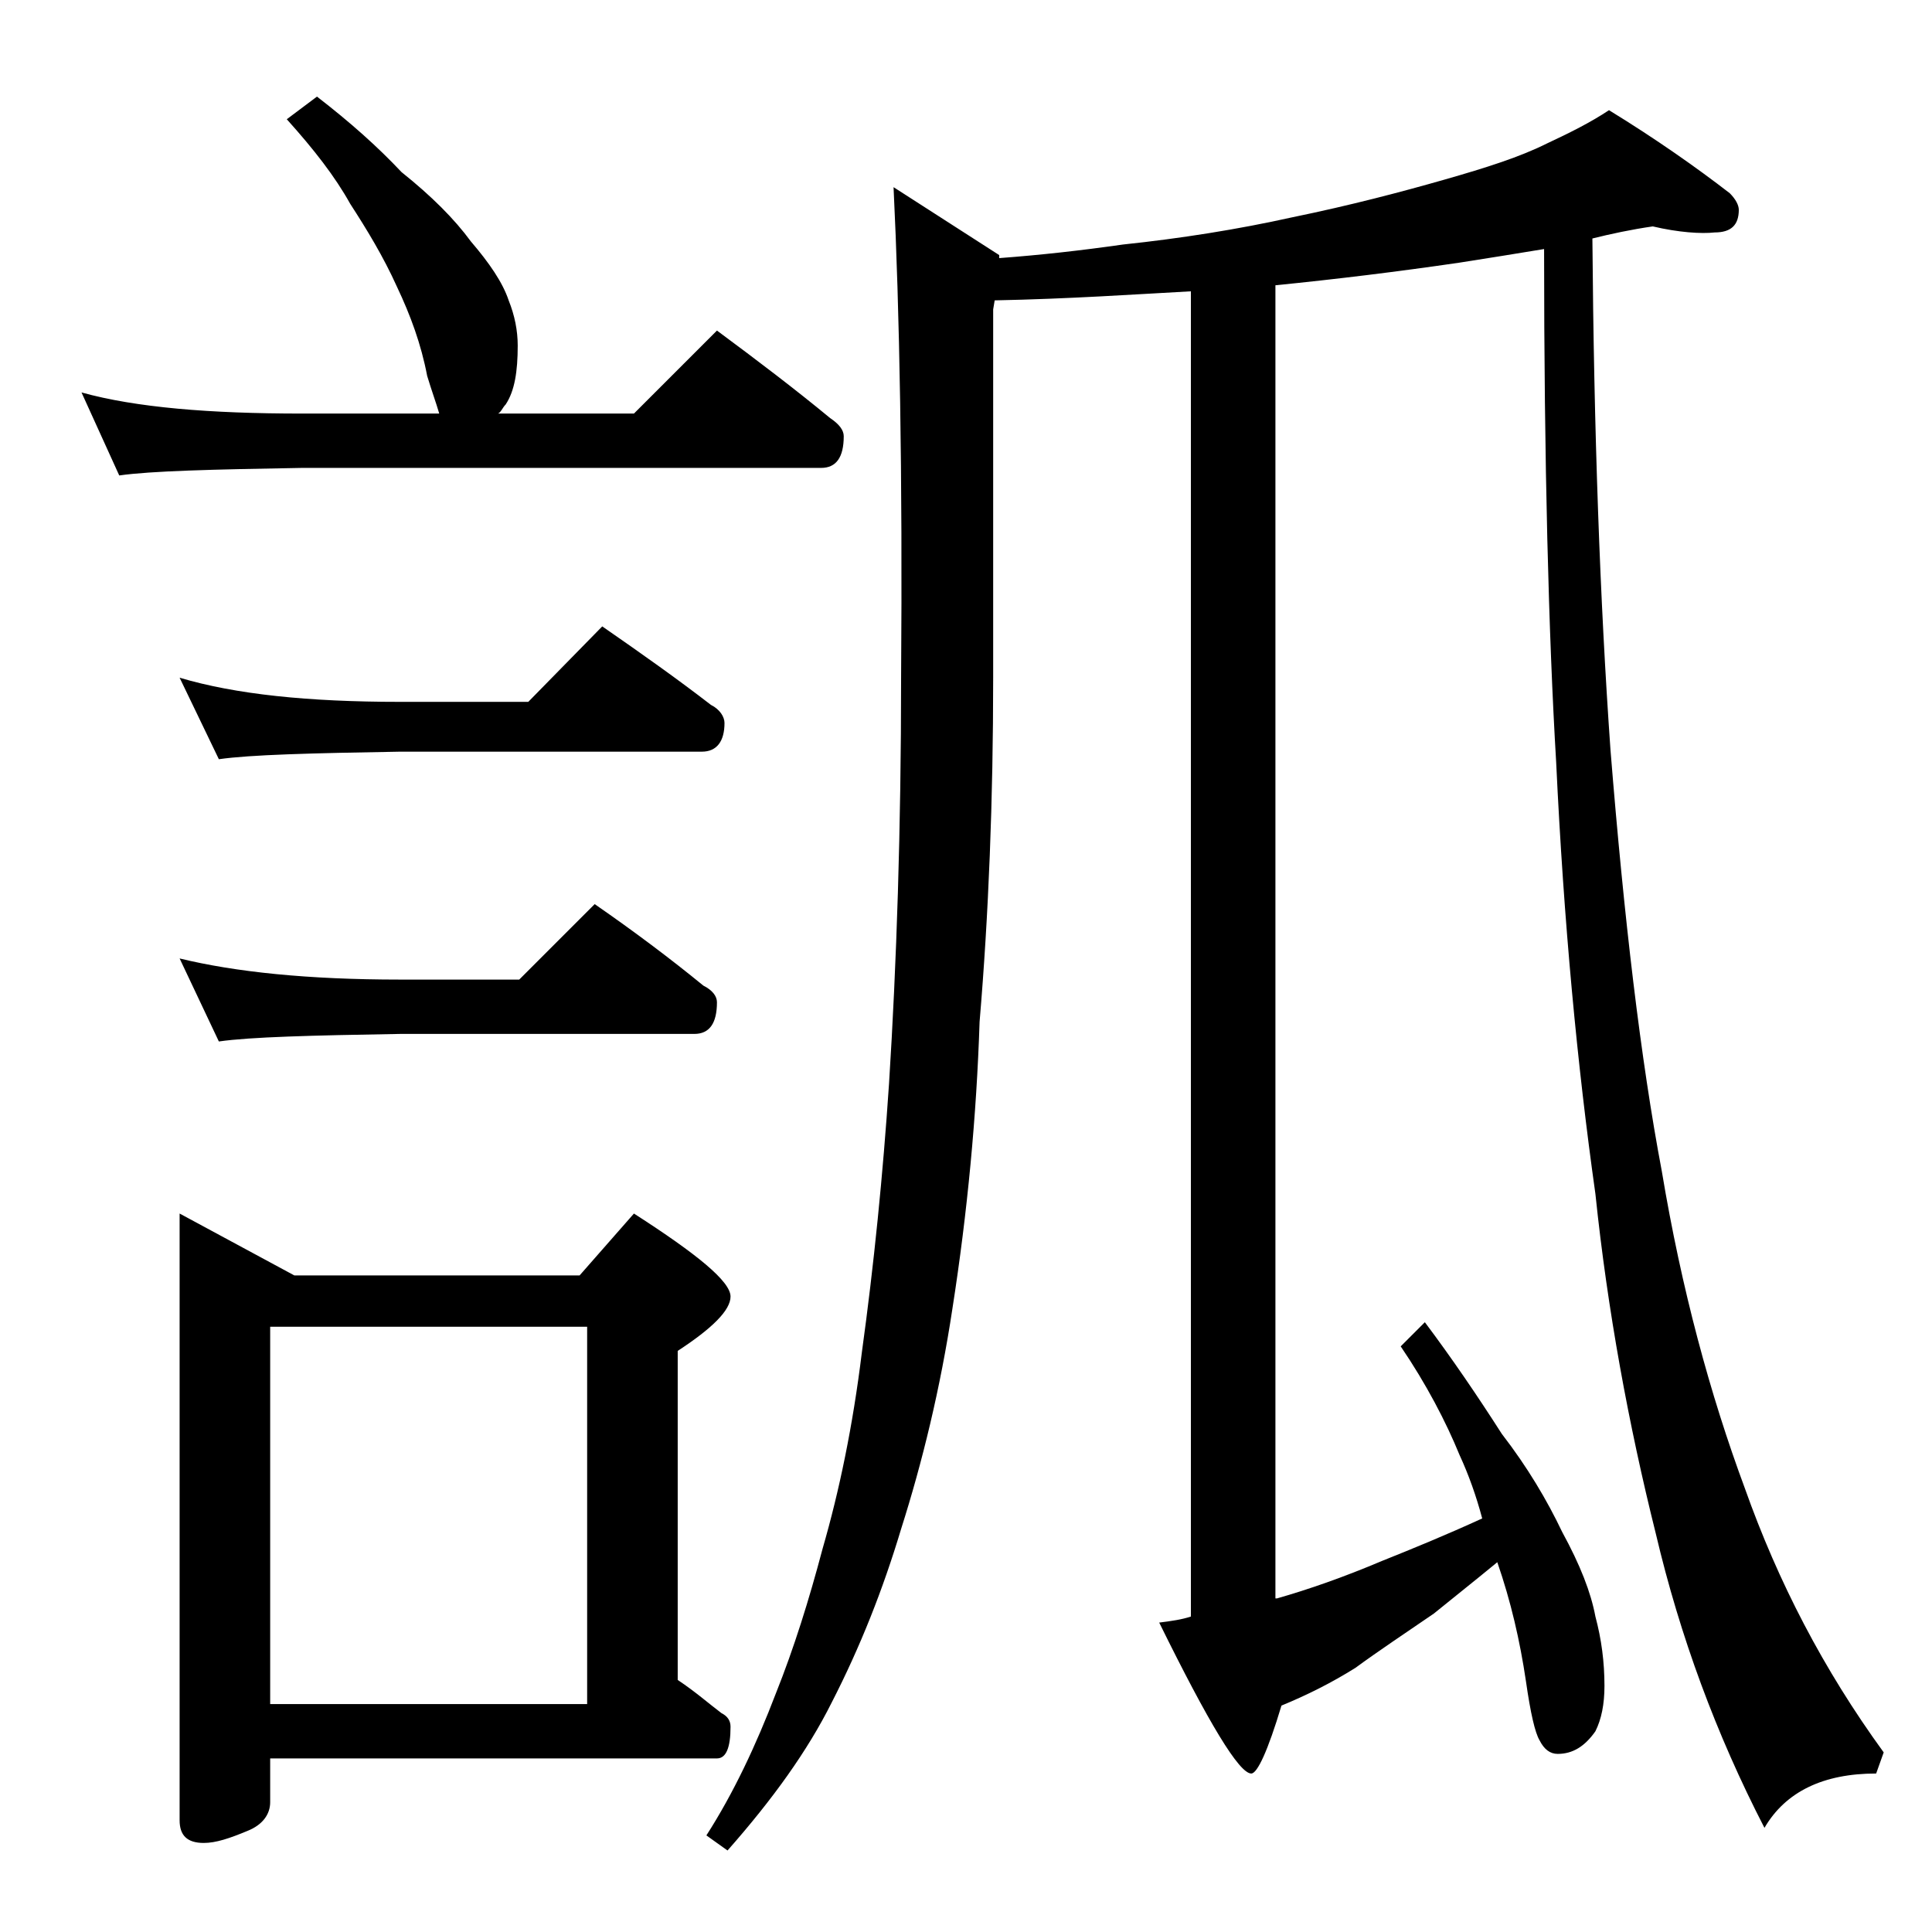 <?xml version="1.0" encoding="utf-8"?>
<!-- Generator: Adobe Illustrator 18.0.0, SVG Export Plug-In . SVG Version: 6.00 Build 0)  -->
<!DOCTYPE svg PUBLIC "-//W3C//DTD SVG 1.1//EN" "http://www.w3.org/Graphics/SVG/1.1/DTD/svg11.dtd">
<svg version="1.1" id="Layer_1" xmlns="http://www.w3.org/2000/svg" xmlns:xlink="http://www.w3.org/1999/xlink" x="0px" y="0px"
	 viewBox="0 0 128 128" enable-background="new 0 0 128 128" xml:space="preserve">
<path d="M21,6.4c2.2,1.7,4,3.3,5.6,5c2,1.6,3.5,3.1,4.6,4.6c1.2,1.4,2.1,2.7,2.5,3.9c0.4,1,0.6,2,0.6,3c0,1.7-0.2,3-0.8,3.9
	c-0.2,0.2-0.3,0.5-0.5,0.6H42l5.5-5.5c2.7,2,5.2,3.9,7.5,5.8c0.6,0.4,0.9,0.8,0.9,1.2c0,1.4-0.5,2.1-1.5,2.1H20
	c-5.9,0.1-10,0.2-12.1,0.5L5.4,26C9,27,13.9,27.4,20,27.4h9.1c-0.2-0.7-0.5-1.5-0.8-2.5c-0.4-2.1-1.1-4-2-5.9c-0.9-2-2-3.8-3.1-5.5
	c-1-1.8-2.4-3.6-4.2-5.6L21,6.4z M11.9,44.9c3.7,1.1,8.5,1.6,14.6,1.6H35l4.9-5c2.6,1.8,5,3.5,7.2,5.2c0.6,0.3,0.9,0.8,0.9,1.2
	c0,1.2-0.5,1.9-1.5,1.9h-20c-5.9,0.1-9.9,0.2-12,0.5L11.9,44.9z M11.9,63.5c3.7,0.9,8.5,1.4,14.6,1.4h7.9l5-5c2.6,1.8,5,3.6,7.2,5.4
	c0.6,0.3,0.9,0.7,0.9,1.1c0,1.4-0.5,2.1-1.5,2.1H26.5c-5.9,0.1-9.9,0.2-12,0.5L11.9,63.5z M11.9,80.4l7.6,4.1h18.9l3.6-4.1
	c4.2,2.7,6.4,4.5,6.4,5.5c0,0.9-1.2,2.1-3.5,3.6v21.8c1.2,0.8,2.1,1.6,2.9,2.2c0.4,0.2,0.6,0.5,0.6,0.9c0,1.4-0.3,2.1-0.9,2.1H17.9
	v2.9c0,0.8-0.5,1.5-1.5,1.9c-1.2,0.5-2.1,0.8-2.9,0.8c-1.1,0-1.6-0.5-1.6-1.5V80.4z M17.9,112.9h21v-25h-21V112.9z M109.5,15
	c-1.4,0.2-2.8,0.5-4,0.8c0.1,12.8,0.5,24,1.2,33.9c0.9,11.2,2,20.5,3.4,27.9c1.3,7.8,3.2,14.8,5.5,21c2.2,6.2,5.2,12,9.2,17.5
	l-0.5,1.4c-3.5,0-6,1.2-7.4,3.6c-3.2-6.2-5.6-12.7-7.2-19.5c-1.8-7.2-3.2-14.8-4-22.5c-1.2-8.5-2.1-18-2.6-28.6
	c-0.5-8.4-0.8-19.8-0.8-34c-1.8,0.3-3.7,0.6-5.6,0.9c-4.1,0.6-8.2,1.1-12.2,1.5v87h0.1c2.1-0.6,4.4-1.4,7-2.5c2-0.8,4.2-1.7,6.6-2.8
	c-0.4-1.5-0.9-2.9-1.5-4.2c-0.9-2.2-2.2-4.7-3.9-7.2l1.6-1.6c1.8,2.4,3.5,4.9,5.1,7.4c1.7,2.2,3,4.4,4,6.5c1.2,2.2,1.9,4,2.2,5.6
	c0.4,1.5,0.6,3,0.6,4.6c0,1.2-0.2,2.2-0.6,3c-0.7,1-1.5,1.5-2.5,1.5c-0.5,0-0.9-0.3-1.2-0.9c-0.3-0.5-0.6-1.8-0.9-3.9
	c-0.4-2.7-1-5.3-1.9-7.9c-1.7,1.4-3.1,2.5-4.2,3.4c-1.9,1.3-3.7,2.5-5.2,3.6c-1.6,1-3.2,1.8-4.9,2.5c-0.9,3-1.6,4.5-2,4.5
	c-0.8,0-2.8-3.3-6.1-10c0.8-0.1,1.5-0.2,2.1-0.4V19.3c-3.7,0.2-8,0.5-13,0.6l-0.1,0.6v24.4c0,8.1-0.3,15.7-0.9,22.8
	c-0.2,6.2-0.8,12.6-1.8,19c-0.8,5.3-2,10.2-3.4,14.6c-1.2,4-2.7,7.8-4.6,11.5c-1.6,3.2-3.9,6.4-6.9,9.8l-1.4-1
	c1.8-2.8,3.3-6,4.6-9.4c1.2-3,2.2-6.2,3.1-9.6c1.1-3.8,2-8.1,2.6-13c0.8-5.8,1.4-11.8,1.8-17.8c0.5-7.9,0.8-16.9,0.8-26.9
	c0.1-13.5-0.1-24.3-0.5-32.5l7,4.5v0.2c2.7-0.2,5.4-0.5,8.2-0.9c3.8-0.4,7.6-1,11.2-1.8c3.9-0.8,7.3-1.7,10.1-2.5
	c2.8-0.8,5-1.5,6.8-2.4c1.5-0.7,2.9-1.4,4.1-2.2c3.1,1.9,5.8,3.8,8,5.5c0.4,0.4,0.6,0.8,0.6,1.1c0,1-0.5,1.5-1.6,1.5
	C112.7,15.5,111.2,15.4,109.5,15z"/>
</svg>
